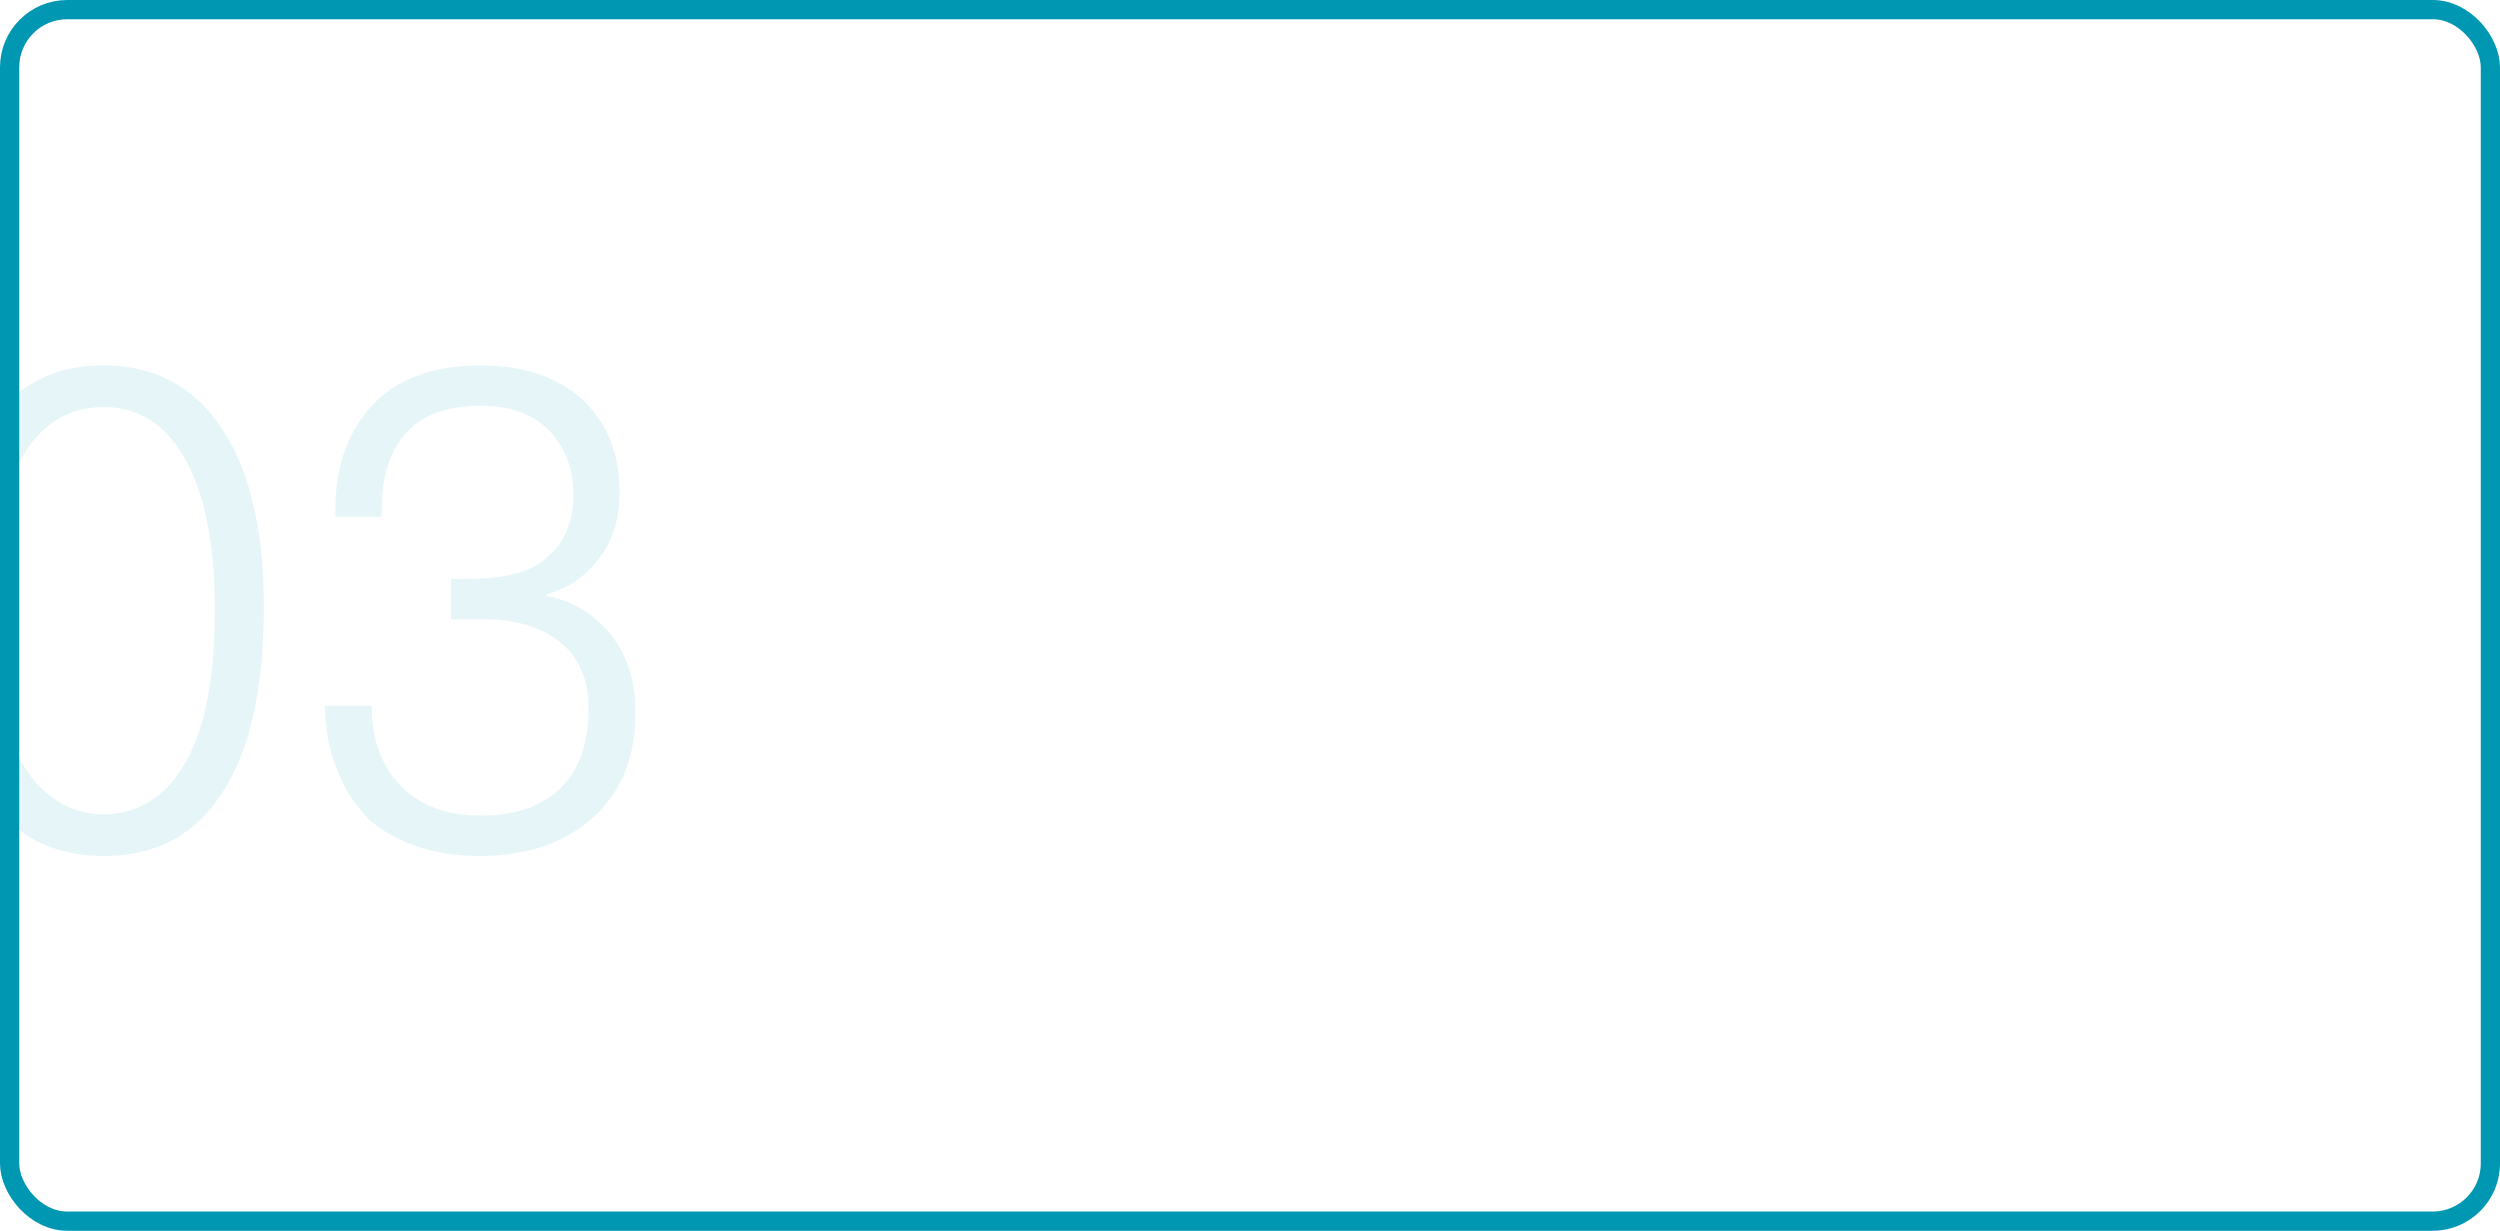 <?xml version="1.0" encoding="UTF-8"?> <svg xmlns="http://www.w3.org/2000/svg" width="260" height="128" viewBox="0 0 260 128" fill="none"><g clip-path="url(#clip0_69_5990)"><rect x="1" y="1" width="258" height="126" rx="6" stroke="#0097B2" stroke-width="2"></rect><g opacity="0.1"><path d="M10.802 89.017C6.493 89.017 3.055 87.665 0.488 84.96C-1.758 82.623 -3.385 79.483 -4.393 75.541C-5.356 71.553 -5.837 67.428 -5.837 63.165C-5.837 58.993 -5.333 55.006 -4.325 51.201C-3.316 47.351 -1.666 44.28 0.626 41.988C3.284 39.329 6.63 38 10.664 38C14.881 38 18.319 39.329 20.978 41.988C25.286 46.342 27.441 53.378 27.441 63.096C27.441 73.501 25.263 80.858 20.909 85.167C18.342 87.734 14.973 89.017 10.802 89.017ZM10.802 84.685C13.277 84.685 15.431 83.791 17.265 82.004C20.657 78.612 22.353 72.447 22.353 63.508C22.353 54.754 20.657 48.588 17.265 45.013C15.477 43.225 13.323 42.332 10.802 42.332C8.189 42.332 5.989 43.225 4.201 45.013C2.413 46.801 1.13 49.459 0.351 52.989C-0.383 56.518 -0.749 60.025 -0.749 63.508C-0.749 72.63 0.947 78.795 4.339 82.004C6.126 83.791 8.281 84.685 10.802 84.685Z" fill="#0097B2"></path><path d="M33.778 73.409H38.66C38.66 76.939 39.691 79.735 41.754 81.798C43.725 83.814 46.498 84.823 50.073 84.823C53.465 84.823 56.147 83.929 58.118 82.141C60.18 80.262 61.212 77.42 61.212 73.616C61.212 70.82 60.318 68.619 58.53 67.015C56.513 65.273 53.763 64.402 50.279 64.402H46.91V60.208H48.836C52.64 60.208 55.367 59.429 57.018 57.87C58.759 56.358 59.63 54.226 59.63 51.476C59.63 48.68 58.736 46.388 56.949 44.601C55.253 42.996 52.961 42.194 50.073 42.194C46.727 42.194 44.206 43.042 42.51 44.738C40.631 46.617 39.691 49.345 39.691 52.92V53.745H34.878V52.989C34.878 48.313 36.299 44.555 39.141 41.713C41.708 39.238 45.329 38 50.004 38C54.496 38 58.049 39.215 60.662 41.644C63.183 44.073 64.443 47.259 64.443 51.201C64.443 54.593 63.343 57.32 61.143 59.383C60.043 60.483 58.576 61.308 56.742 61.858V61.996C58.897 62.317 60.822 63.279 62.518 64.884C64.902 67.221 66.093 70.292 66.093 74.097C66.093 78.406 64.81 81.866 62.243 84.479C59.218 87.504 55.092 89.017 49.867 89.017C47.3 89.017 45.031 88.65 43.06 87.917C41.089 87.183 39.531 86.29 38.385 85.235C37.285 84.135 36.368 82.852 35.634 81.385C34.947 79.872 34.466 78.497 34.191 77.26C33.961 76.022 33.824 74.739 33.778 73.409Z" fill="#0097B2"></path></g></g><defs><clipPath id="clip0_69_5990"><rect width="260" height="128" fill="white"></rect></clipPath></defs></svg> 